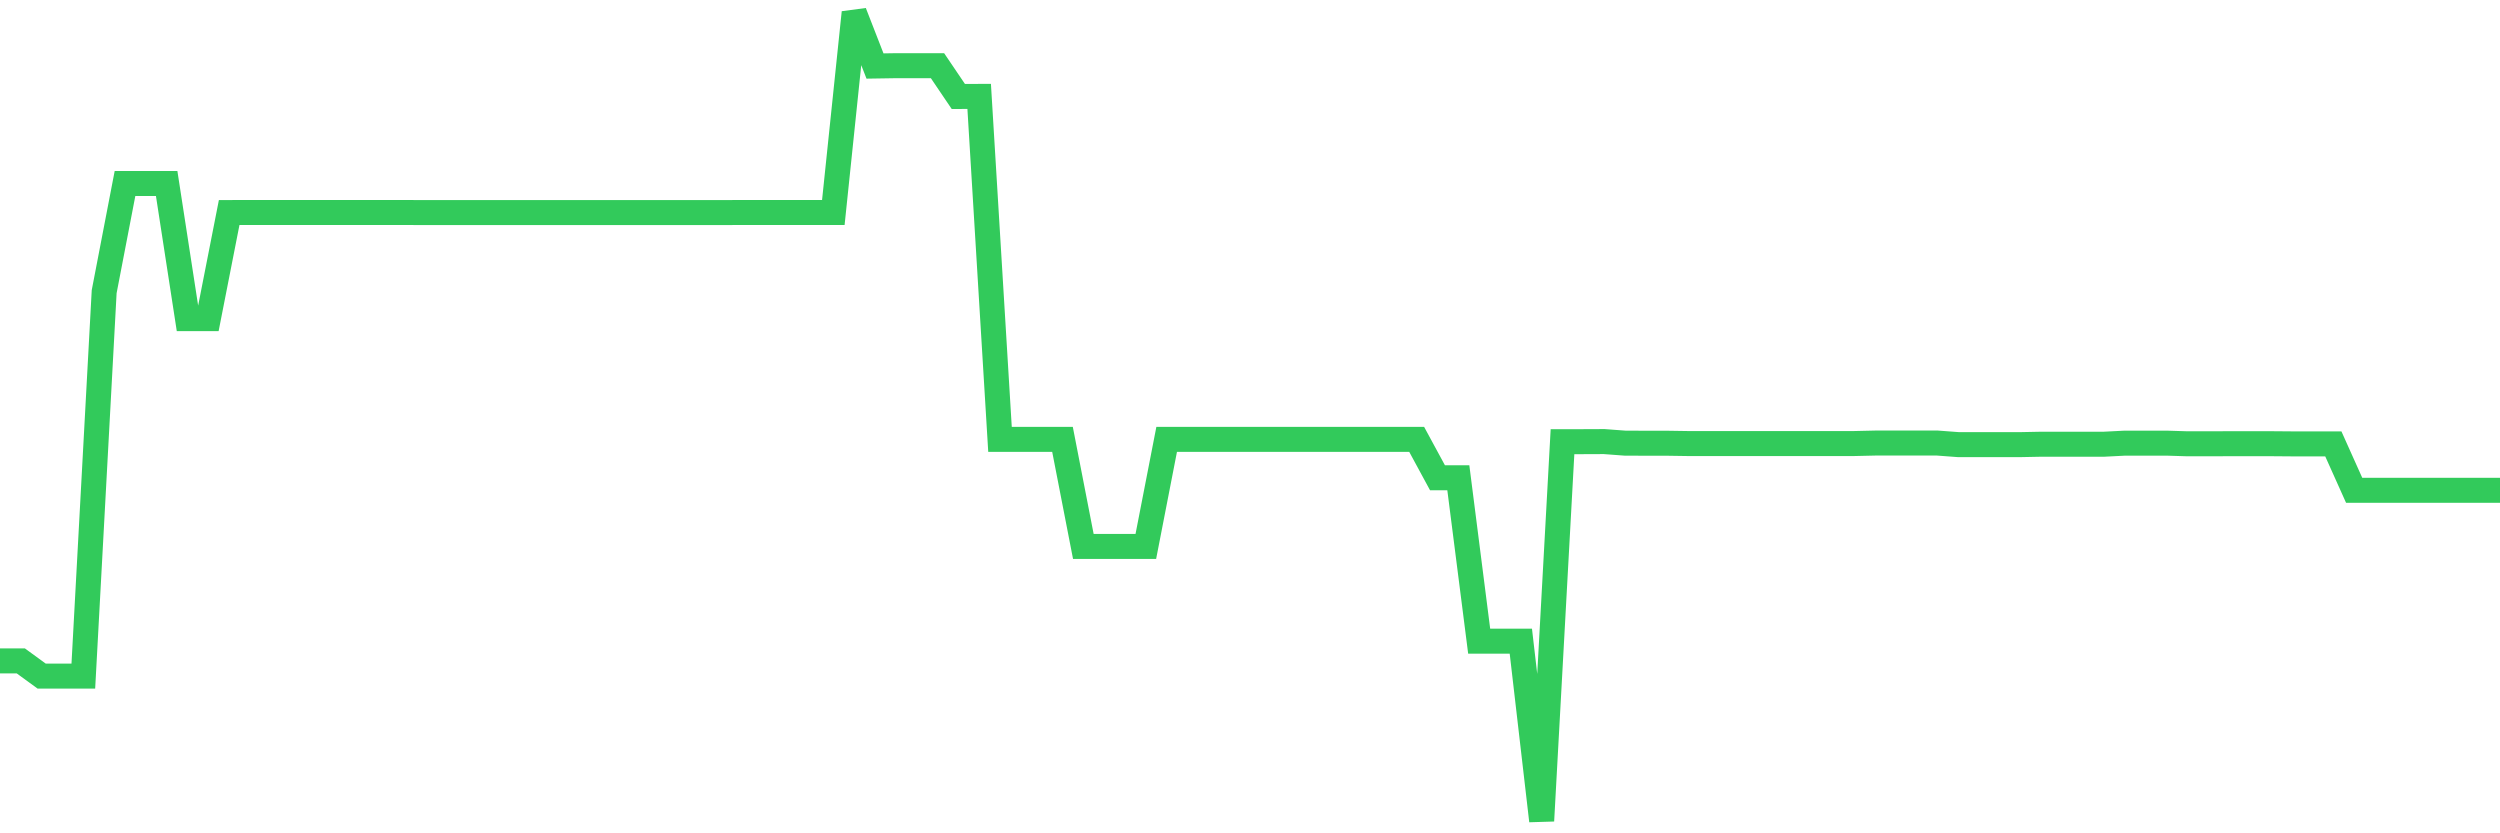 <svg
  xmlns="http://www.w3.org/2000/svg"
  xmlns:xlink="http://www.w3.org/1999/xlink"
  width="120"
  height="40"
  viewBox="0 0 120 40"
  preserveAspectRatio="none"
>
  <polyline
    points="0,31.724 1,31.724 2,32.453 3,32.453 4,32.453 5,14.001 6,8.808 7,8.808 8,8.808 9,15.293 10,15.293 11,10.202 12,10.199 13,10.199 14,10.199 15,10.199 16,10.199 17,10.199 18,10.199 19,10.199 20,10.202 21,10.202 22,10.202 23,10.202 24,10.202 25,10.202 26,10.202 27,10.202 28,10.202 29,10.202 30,10.202 31,10.202 32,10.202 33,10.202 34,10.202 35,10.202 36,10.199 37,10.199 38,10.199 39,10.199 40,10.199 41,0.6 42,3.169 43,3.153 44,3.153 45,3.153 46,4.631 47,4.627 48,21.089 49,21.089 50,21.089 51,21.089 52,26.228 53,26.228 54,26.228 55,26.228 56,21.089 57,21.089 58,21.089 59,21.089 60,21.089 61,21.089 62,21.089 63,21.089 64,21.089 65,21.089 66,21.089 67,21.089 68,21.089 69,22.934 70,22.934 71,30.775 72,30.775 73,30.775 74,39.4 75,21.2 76,21.2 77,21.196 78,21.271 79,21.275 80,21.275 81,21.29 82,21.29 83,21.29 84,21.29 85,21.29 86,21.29 87,21.29 88,21.29 89,21.29 90,21.267 91,21.267 92,21.267 93,21.267 94,21.342 95,21.342 96,21.342 97,21.342 98,21.322 99,21.322 100,21.322 101,21.322 102,21.271 103,21.271 104,21.271 105,21.302 106,21.302 107,21.298 108,21.298 109,21.298 110,21.306 111,21.306 112,21.306 113,23.536 114,23.536 115,23.536 116,23.536 117,23.536 118,23.536 119,23.536 120,23.536"
    fill="none"
    stroke="#32ca5b"
    stroke-width="1.2"
  >
  </polyline>
</svg>